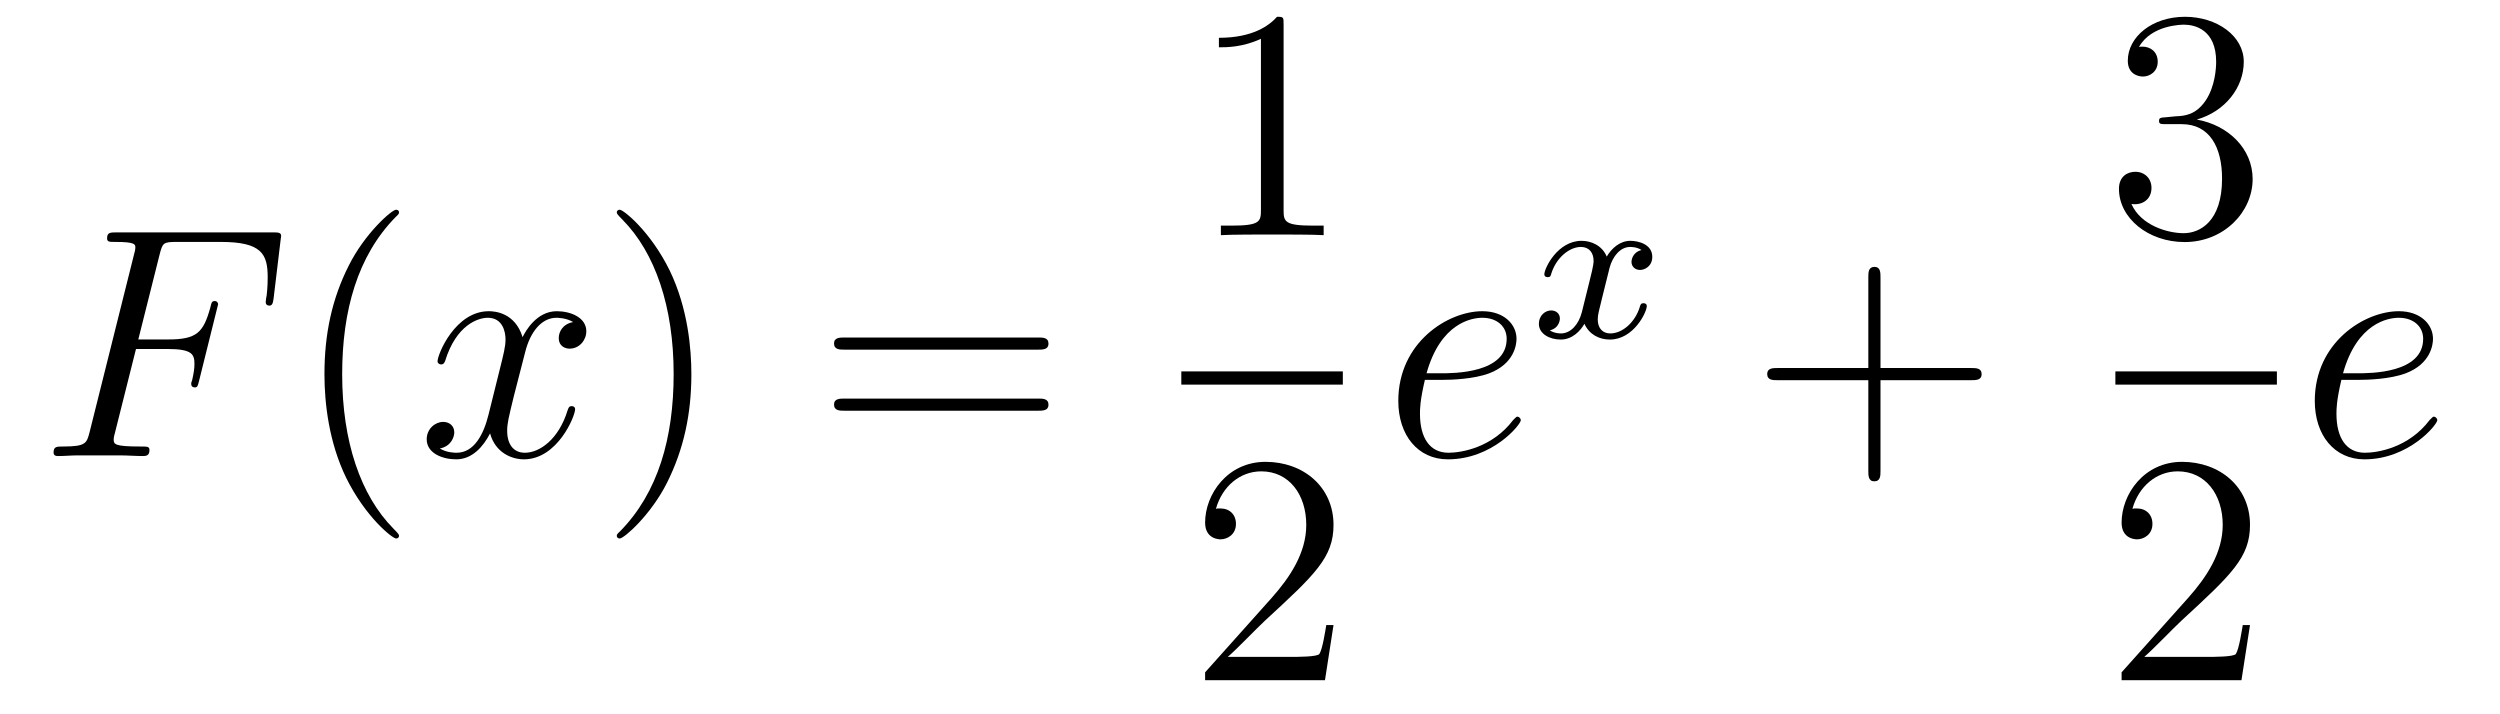 <?xml version='1.0'?>
<!-- This file was generated by dvisvgm 1.14.1 -->
<svg height='26pt' version='1.1' viewBox='0 -26 91 26' width='91pt' xmlns='http://www.w3.org/2000/svg' xmlns:xlink='http://www.w3.org/1999/xlink'>
<g id='page1'>
<g transform='matrix(1 0 0 1 -127 641)'>
<path d='M131.95 -654.297H133.098C134.007 -654.297 134.078 -654.094 134.078 -653.747C134.078 -653.592 134.054 -653.424 133.994 -653.161C133.971 -653.113 133.959 -653.054 133.959 -653.03C133.959 -652.946 134.007 -652.898 134.09 -652.898C134.186 -652.898 134.198 -652.946 134.246 -653.137L134.939 -655.923C134.939 -655.971 134.903 -656.042 134.819 -656.042C134.712 -656.042 134.7 -655.994 134.652 -655.791C134.401 -654.895 134.162 -654.644 133.122 -654.644H132.034L132.811 -657.74C132.919 -658.158 132.942 -658.194 133.433 -658.194H135.034C136.529 -658.194 136.744 -657.752 136.744 -656.903C136.744 -656.831 136.744 -656.568 136.708 -656.257C136.696 -656.21 136.672 -656.054 136.672 -656.007C136.672 -655.911 136.732 -655.875 136.804 -655.875C136.887 -655.875 136.935 -655.923 136.959 -656.138L137.21 -658.23C137.21 -658.266 137.234 -658.385 137.234 -658.409C137.234 -658.541 137.127 -658.541 136.911 -658.541H131.245C131.018 -658.541 130.898 -658.541 130.898 -658.326C130.898 -658.194 130.982 -658.194 131.185 -658.194C131.927 -658.194 131.927 -658.11 131.927 -657.979C131.927 -657.919 131.914 -657.871 131.879 -657.74L130.265 -651.285C130.157 -650.866 130.133 -650.747 129.297 -650.747C129.069 -650.747 128.95 -650.747 128.95 -650.532C128.95 -650.4 129.057 -650.4 129.129 -650.4C129.356 -650.4 129.595 -650.424 129.822 -650.424H131.377C131.64 -650.424 131.927 -650.4 132.189 -650.4C132.297 -650.4 132.441 -650.4 132.441 -650.615C132.441 -650.747 132.369 -650.747 132.106 -650.747C131.161 -650.747 131.138 -650.83 131.138 -651.01C131.138 -651.069 131.161 -651.165 131.185 -651.249L131.95 -654.297Z' fill-rule='evenodd'/>
<path d='M141.524 -647.495C141.524 -647.531 141.524 -647.555 141.321 -647.758C140.125 -648.966 139.455 -650.938 139.455 -653.377C139.455 -655.696 140.017 -657.692 141.404 -659.103C141.524 -659.21 141.524 -659.234 141.524 -659.27C141.524 -659.342 141.464 -659.366 141.416 -659.366C141.261 -659.366 140.28 -658.505 139.695 -657.333C139.085 -656.126 138.81 -654.847 138.81 -653.377C138.81 -652.312 138.977 -650.89 139.599 -649.611C140.304 -648.177 141.285 -647.399 141.416 -647.399C141.464 -647.399 141.524 -647.423 141.524 -647.495Z' fill-rule='evenodd'/>
<path d='M147.863 -655.277C147.481 -655.206 147.338 -654.919 147.338 -654.692C147.338 -654.405 147.565 -654.309 147.732 -654.309C148.091 -654.309 148.342 -654.62 148.342 -654.942C148.342 -655.445 147.768 -655.672 147.266 -655.672C146.537 -655.672 146.13 -654.954 146.022 -654.727C145.748 -655.624 145.006 -655.672 144.791 -655.672C143.572 -655.672 142.926 -654.106 142.926 -653.843C142.926 -653.795 142.974 -653.735 143.058 -653.735C143.153 -653.735 143.178 -653.807 143.201 -653.855C143.608 -655.182 144.409 -655.433 144.755 -655.433C145.293 -655.433 145.401 -654.931 145.401 -654.644C145.401 -654.381 145.329 -654.106 145.186 -653.532L144.779 -651.894C144.6 -651.177 144.253 -650.52 143.62 -650.52C143.56 -650.52 143.261 -650.52 143.01 -650.675C143.44 -650.759 143.536 -651.117 143.536 -651.261C143.536 -651.5 143.357 -651.643 143.13 -651.643C142.843 -651.643 142.532 -651.392 142.532 -651.01C142.532 -650.508 143.094 -650.28 143.608 -650.28C144.182 -650.28 144.588 -650.735 144.839 -651.225C145.03 -650.52 145.628 -650.28 146.07 -650.28C147.29 -650.28 147.935 -651.847 147.935 -652.109C147.935 -652.169 147.887 -652.217 147.816 -652.217C147.708 -652.217 147.696 -652.157 147.66 -652.062C147.338 -651.01 146.644 -650.52 146.106 -650.52C145.688 -650.52 145.461 -650.83 145.461 -651.32C145.461 -651.583 145.508 -651.775 145.7 -652.564L146.118 -654.189C146.298 -654.907 146.704 -655.433 147.254 -655.433C147.278 -655.433 147.612 -655.433 147.863 -655.277Z' fill-rule='evenodd'/>
<path d='M152.166 -653.377C152.166 -654.285 152.046 -655.767 151.377 -657.154C150.672 -658.588 149.691 -659.366 149.56 -659.366C149.512 -659.366 149.452 -659.342 149.452 -659.27C149.452 -659.234 149.452 -659.21 149.655 -659.007C150.851 -657.8 151.521 -655.827 151.521 -653.388C151.521 -651.069 150.959 -649.073 149.572 -647.662C149.452 -647.555 149.452 -647.531 149.452 -647.495C149.452 -647.423 149.512 -647.399 149.56 -647.399C149.715 -647.399 150.696 -648.26 151.281 -649.432C151.891 -650.651 152.166 -651.942 152.166 -653.377Z' fill-rule='evenodd'/>
<path d='M164.783 -654.273C164.95 -654.273 165.165 -654.273 165.165 -654.488C165.165 -654.715 164.962 -654.715 164.783 -654.715H157.742C157.574 -654.715 157.359 -654.715 157.359 -654.5C157.359 -654.273 157.562 -654.273 157.742 -654.273H164.783ZM164.783 -652.05C164.95 -652.05 165.165 -652.05 165.165 -652.265C165.165 -652.492 164.962 -652.492 164.783 -652.492H157.742C157.574 -652.492 157.359 -652.492 157.359 -652.277C157.359 -652.05 157.562 -652.05 157.742 -652.05H164.783Z' fill-rule='evenodd'/>
<path d='M173.723 -666.102C173.723 -666.378 173.723 -666.389 173.484 -666.389C173.197 -666.067 172.599 -665.624 171.368 -665.624V-665.278C171.643 -665.278 172.24 -665.278 172.898 -665.588V-659.36C172.898 -658.93 172.862 -658.787 171.81 -658.787H171.44V-658.44C171.762 -658.464 172.922 -658.464 173.316 -658.464C173.711 -658.464 174.858 -658.464 175.181 -658.44V-658.787H174.811C173.759 -658.787 173.723 -658.93 173.723 -659.36V-666.102Z' fill-rule='evenodd'/>
<path d='M170 -653H175.879V-653.481H170'/>
<path d='M175.54 -644.248H175.277C175.241 -644.045 175.145 -643.387 175.026 -643.196C174.942 -643.089 174.261 -643.089 173.902 -643.089H171.691C172.013 -643.364 172.743 -644.129 173.053 -644.416C174.87 -646.089 175.54 -646.711 175.54 -647.894C175.54 -649.269 174.452 -650.189 173.065 -650.189S170.866 -649.006 170.866 -647.978C170.866 -647.368 171.392 -647.368 171.428 -647.368C171.679 -647.368 171.989 -647.547 171.989 -647.93C171.989 -648.265 171.762 -648.492 171.428 -648.492C171.32 -648.492 171.296 -648.492 171.26 -648.48C171.488 -649.293 172.133 -649.843 172.91 -649.843C173.926 -649.843 174.548 -648.994 174.548 -647.894C174.548 -646.878 173.962 -645.993 173.281 -645.228L170.866 -642.527V-642.24H175.229L175.54 -644.248Z' fill-rule='evenodd'/>
<path d='M179.5 -653.173C179.823 -653.173 180.635 -653.197 181.209 -653.412C182.118 -653.759 182.201 -654.453 182.201 -654.667C182.201 -655.193 181.747 -655.672 180.958 -655.672C179.703 -655.672 177.898 -654.536 177.898 -652.408C177.898 -651.153 178.615 -650.28 179.703 -650.28C181.329 -650.28 182.357 -651.547 182.357 -651.703C182.357 -651.775 182.285 -651.834 182.237 -651.834C182.201 -651.834 182.189 -651.822 182.082 -651.715C181.317 -650.699 180.181 -650.52 179.727 -650.52C179.046 -650.52 178.687 -651.057 178.687 -651.942C178.687 -652.109 178.687 -652.408 178.866 -653.173H179.5ZM178.926 -653.412C179.44 -655.253 180.576 -655.433 180.958 -655.433C181.484 -655.433 181.843 -655.122 181.843 -654.667C181.843 -653.412 179.93 -653.412 179.428 -653.412H178.926Z' fill-rule='evenodd'/>
<path d='M186.752 -657.899C186.402 -657.812 186.386 -657.501 186.386 -657.469C186.386 -657.294 186.521 -657.174 186.696 -657.174S187.143 -657.31 187.143 -657.652C187.143 -658.107 186.641 -658.234 186.346 -658.234C185.971 -658.234 185.668 -657.971 185.485 -657.66C185.31 -658.083 184.896 -658.234 184.569 -658.234C183.7 -658.234 183.214 -657.238 183.214 -657.015C183.214 -656.943 183.27 -656.911 183.334 -656.911C183.429 -656.911 183.445 -656.951 183.469 -657.047C183.653 -657.628 184.131 -658.011 184.545 -658.011C184.856 -658.011 185.007 -657.788 185.007 -657.501C185.007 -657.342 184.912 -656.975 184.848 -656.72C184.792 -656.489 184.617 -655.78 184.577 -655.628C184.465 -655.198 184.178 -654.863 183.82 -654.863C183.788 -654.863 183.581 -654.863 183.413 -654.975C183.78 -655.062 183.78 -655.397 183.78 -655.405C183.78 -655.588 183.637 -655.7 183.461 -655.7C183.246 -655.7 183.015 -655.517 183.015 -655.214C183.015 -654.847 183.405 -654.64 183.812 -654.64C184.234 -654.64 184.529 -654.959 184.673 -655.214C184.848 -654.823 185.214 -654.64 185.597 -654.64C186.465 -654.64 186.943 -655.636 186.943 -655.859C186.943 -655.939 186.88 -655.963 186.824 -655.963C186.728 -655.963 186.712 -655.907 186.688 -655.827C186.529 -655.294 186.075 -654.863 185.613 -654.863C185.35 -654.863 185.158 -655.039 185.158 -655.373C185.158 -655.533 185.206 -655.716 185.318 -656.162C185.374 -656.401 185.549 -657.102 185.589 -657.254C185.7 -657.668 185.979 -658.011 186.338 -658.011C186.378 -658.011 186.585 -658.011 186.752 -657.899Z' fill-rule='evenodd'/>
<path d='M195.45 -653.161H198.749C198.917 -653.161 199.132 -653.161 199.132 -653.377C199.132 -653.604 198.929 -653.604 198.749 -653.604H195.45V-656.903C195.45 -657.07 195.45 -657.286 195.234 -657.286C195.007 -657.286 195.007 -657.082 195.007 -656.903V-653.604H191.708C191.541 -653.604 191.326 -653.604 191.326 -653.388C191.326 -653.161 191.529 -653.161 191.708 -653.161H195.007V-649.862C195.007 -649.695 195.007 -649.48 195.222 -649.48C195.45 -649.48 195.45 -649.683 195.45 -649.862V-653.161Z' fill-rule='evenodd'/>
<path d='M205.84 -662.732C205.637 -662.72 205.589 -662.707 205.589 -662.6C205.589 -662.481 205.649 -662.481 205.864 -662.481H206.413C207.43 -662.481 207.883 -661.644 207.883 -660.496C207.883 -658.93 207.071 -658.512 206.485 -658.512C205.912 -658.512 204.931 -658.787 204.584 -659.576C204.967 -659.516 205.314 -659.731 205.314 -660.161C205.314 -660.508 205.062 -660.747 204.728 -660.747C204.44 -660.747 204.13 -660.58 204.13 -660.126C204.13 -659.062 205.194 -658.189 206.521 -658.189C207.943 -658.189 208.996 -659.277 208.996 -660.484C208.996 -661.584 208.111 -662.445 206.963 -662.648C208.003 -662.947 208.673 -663.819 208.673 -664.752C208.673 -665.696 207.692 -666.389 206.533 -666.389C205.338 -666.389 204.452 -665.66 204.452 -664.788C204.452 -664.309 204.823 -664.214 205.003 -664.214C205.254 -664.214 205.541 -664.393 205.541 -664.752C205.541 -665.134 205.254 -665.302 204.991 -665.302C204.919 -665.302 204.895 -665.302 204.859 -665.29C205.314 -666.102 206.437 -666.102 206.497 -666.102C206.892 -666.102 207.668 -665.923 207.668 -664.752C207.668 -664.525 207.632 -663.855 207.286 -663.341C206.928 -662.815 206.521 -662.779 206.198 -662.767L205.84 -662.732Z' fill-rule='evenodd'/>
<path d='M204 -653H209.879V-653.481H204'/>
<path d='M208.9 -644.248H208.637C208.601 -644.045 208.505 -643.387 208.386 -643.196C208.302 -643.089 207.62 -643.089 207.262 -643.089H205.051C205.374 -643.364 206.102 -644.129 206.413 -644.416C208.23 -646.089 208.9 -646.711 208.9 -647.894C208.9 -649.269 207.812 -650.189 206.425 -650.189C205.039 -650.189 204.226 -649.006 204.226 -647.978C204.226 -647.368 204.752 -647.368 204.787 -647.368C205.039 -647.368 205.349 -647.547 205.349 -647.93C205.349 -648.265 205.122 -648.492 204.787 -648.492C204.68 -648.492 204.656 -648.492 204.62 -648.48C204.847 -649.293 205.493 -649.843 206.27 -649.843C207.286 -649.843 207.907 -648.994 207.907 -647.894C207.907 -646.878 207.322 -645.993 206.641 -645.228L204.226 -642.527V-642.24H208.589L208.9 -644.248Z' fill-rule='evenodd'/>
<path d='M212.86 -653.173C213.182 -653.173 213.995 -653.197 214.57 -653.412C215.478 -653.759 215.561 -654.453 215.561 -654.667C215.561 -655.193 215.107 -655.672 214.318 -655.672C213.064 -655.672 211.258 -654.536 211.258 -652.408C211.258 -651.153 211.975 -650.28 213.064 -650.28C214.688 -650.28 215.717 -651.547 215.717 -651.703C215.717 -651.775 215.645 -651.834 215.597 -651.834C215.561 -651.834 215.549 -651.822 215.442 -651.715C214.676 -650.699 213.541 -650.52 213.086 -650.52C212.406 -650.52 212.047 -651.057 212.047 -651.942C212.047 -652.109 212.047 -652.408 212.226 -653.173H212.86ZM212.286 -653.412C212.8 -655.253 213.936 -655.433 214.318 -655.433C214.844 -655.433 215.203 -655.122 215.203 -654.667C215.203 -653.412 213.29 -653.412 212.788 -653.412H212.286Z' fill-rule='evenodd'/>
</g>
</g>
</svg>
